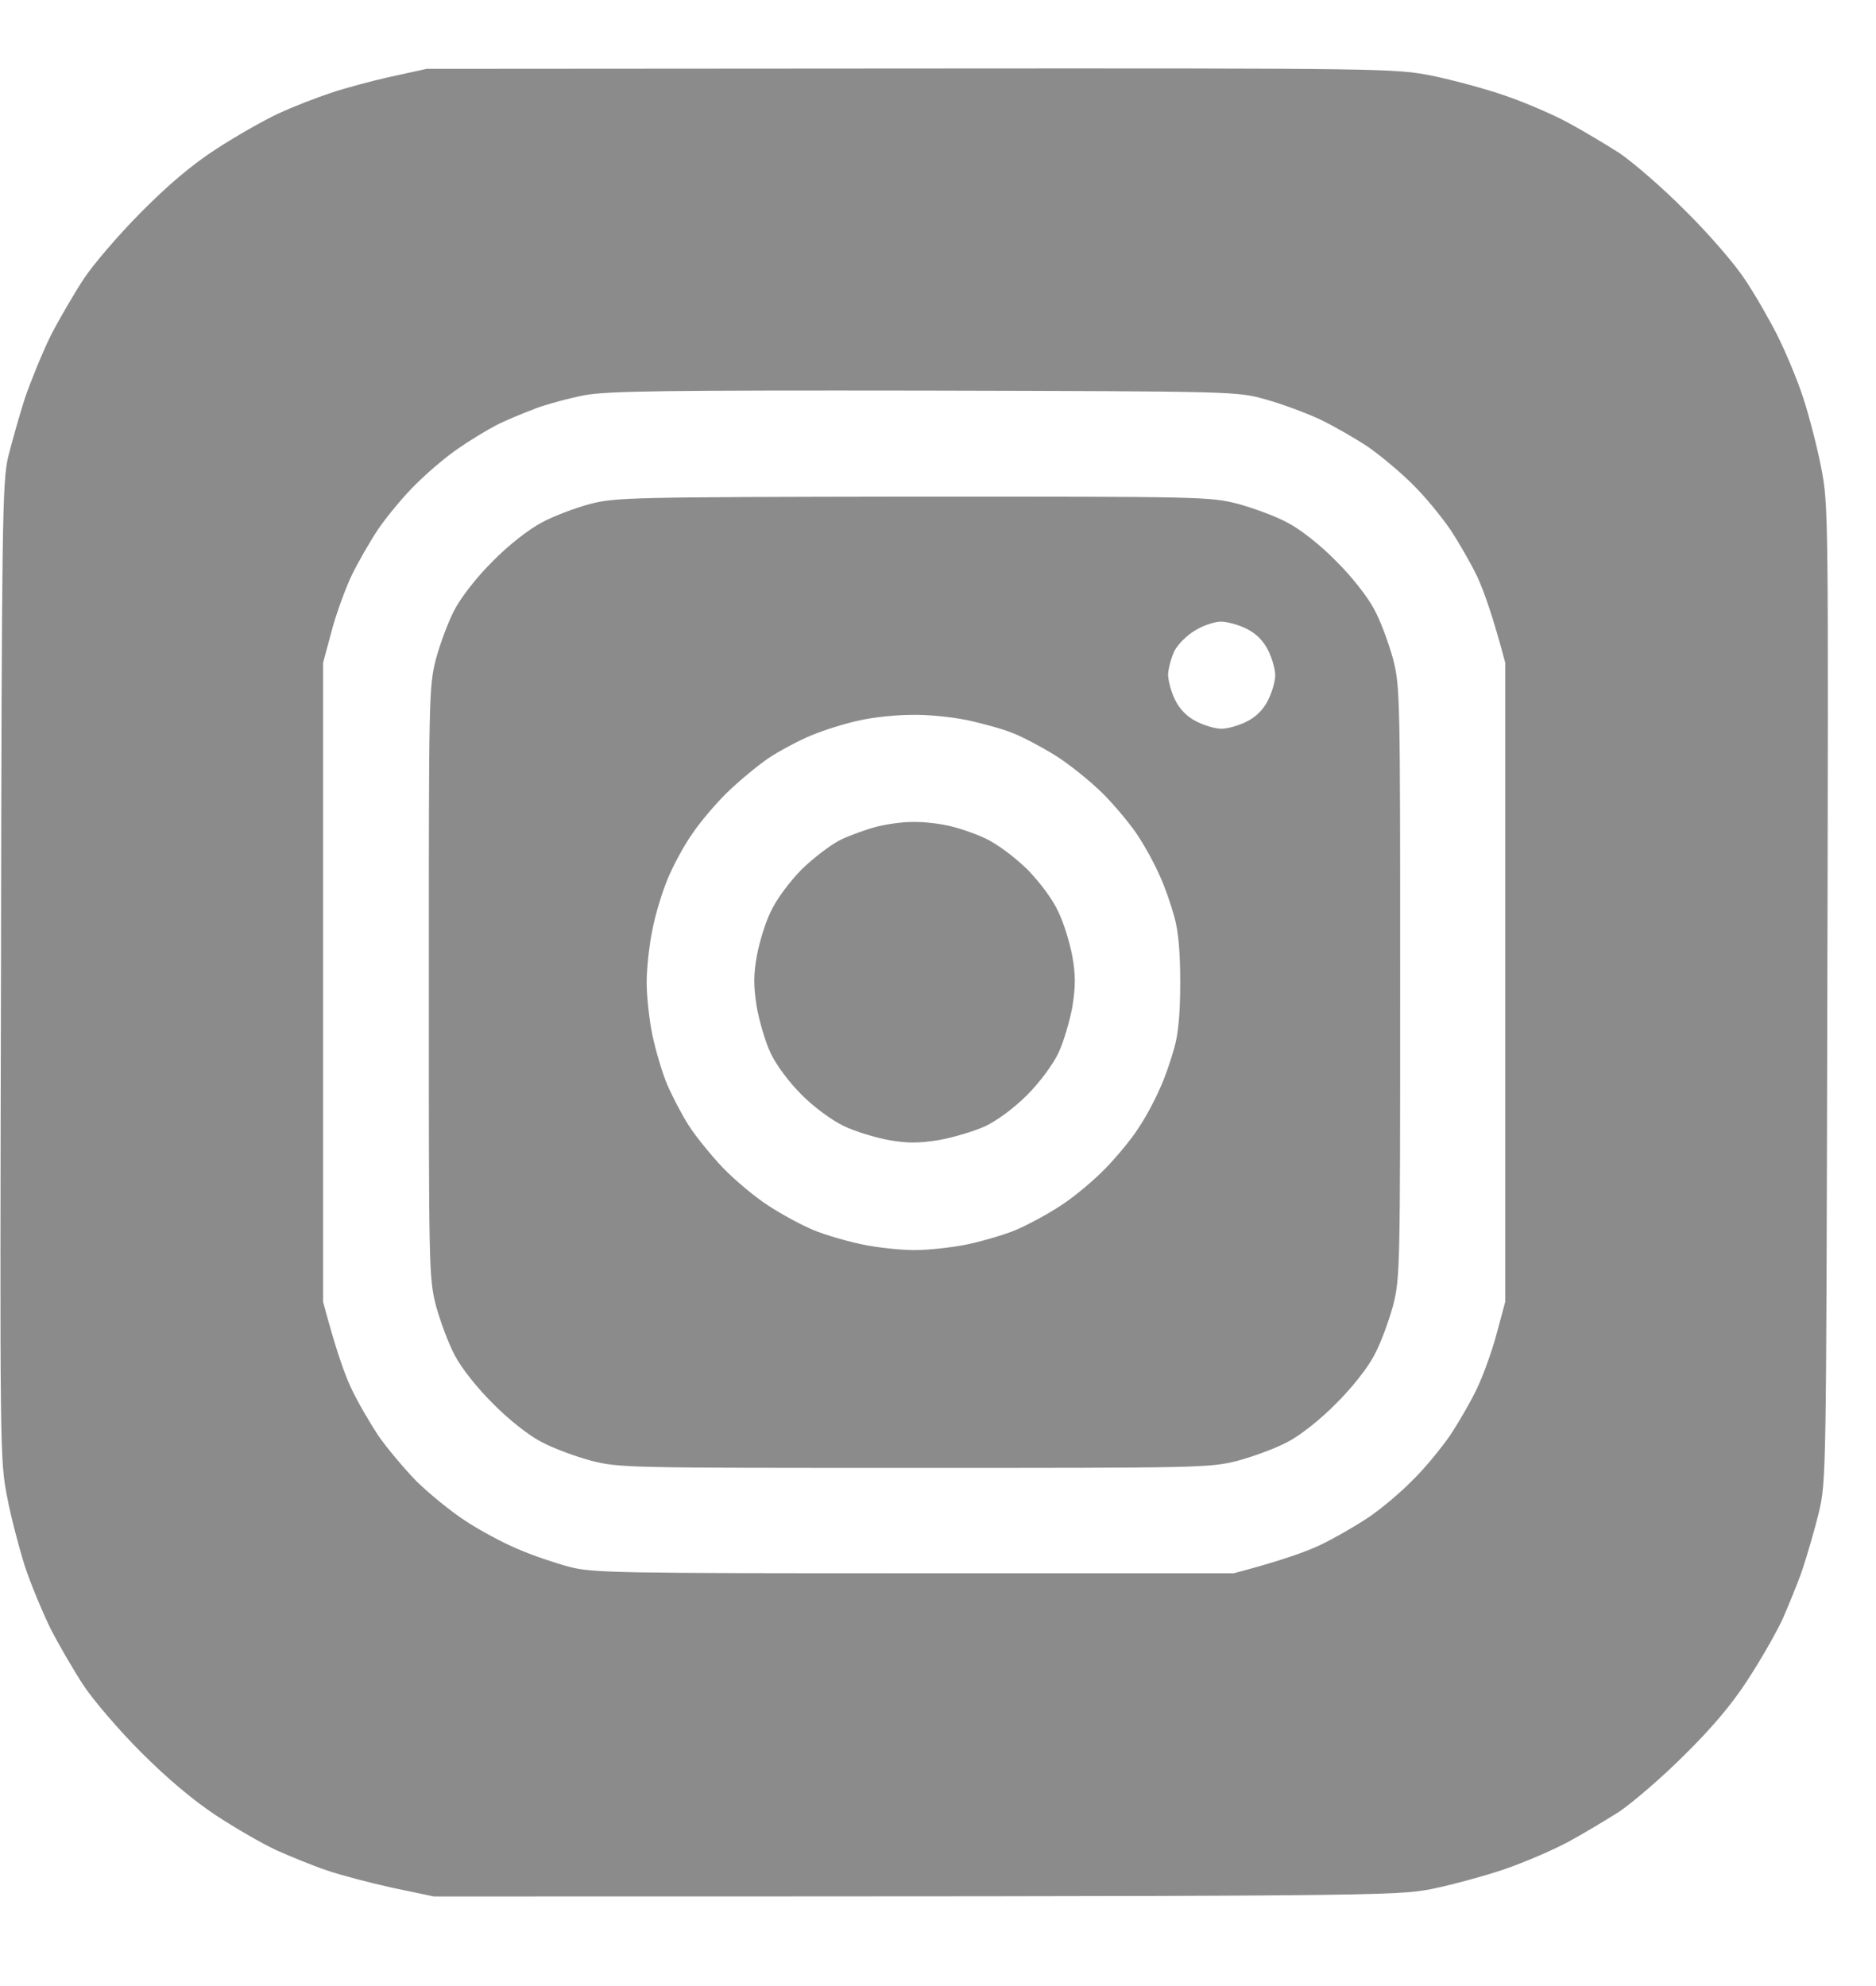 <svg width="17" height="18" viewBox="0 0 17 18" fill="none" xmlns="http://www.w3.org/2000/svg">
<path fill-rule="evenodd" clip-rule="evenodd" d="M3.866 0.624L8.252 0.621C12.588 0.618 12.64 0.621 12.976 0.686C13.164 0.725 13.462 0.805 13.64 0.867C13.818 0.928 14.074 1.038 14.206 1.11C14.339 1.181 14.549 1.307 14.676 1.388C14.799 1.472 15.07 1.705 15.274 1.912C15.482 2.116 15.721 2.394 15.808 2.527C15.899 2.66 16.032 2.893 16.109 3.045C16.184 3.197 16.291 3.45 16.342 3.611C16.394 3.77 16.468 4.055 16.504 4.242C16.569 4.576 16.569 4.653 16.559 9C16.549 13.401 16.549 13.417 16.482 13.709C16.443 13.867 16.375 14.1 16.333 14.226C16.291 14.35 16.206 14.553 16.151 14.68C16.093 14.803 15.951 15.052 15.834 15.23C15.692 15.45 15.507 15.667 15.261 15.909C15.064 16.107 14.799 16.333 14.676 16.418C14.549 16.498 14.339 16.625 14.206 16.696C14.074 16.767 13.818 16.877 13.64 16.939C13.462 17 13.164 17.081 12.976 17.12C12.64 17.184 12.579 17.188 3.931 17.188L3.559 17.11C3.355 17.065 3.083 16.994 2.96 16.951C2.834 16.909 2.63 16.825 2.507 16.77C2.381 16.712 2.135 16.57 1.957 16.453C1.743 16.311 1.513 16.116 1.277 15.88C1.08 15.683 0.847 15.411 0.759 15.278C0.672 15.146 0.536 14.913 0.458 14.761C0.384 14.608 0.277 14.353 0.225 14.194C0.174 14.032 0.099 13.751 0.064 13.563C-0.001 13.23 -0.001 13.152 0.009 8.806C0.015 4.721 0.022 4.369 0.073 4.145C0.106 4.013 0.174 3.77 0.225 3.611C0.28 3.45 0.384 3.197 0.458 3.045C0.536 2.893 0.672 2.66 0.759 2.527C0.847 2.394 1.08 2.123 1.277 1.925C1.52 1.679 1.737 1.495 1.957 1.352C2.135 1.236 2.391 1.09 2.523 1.029C2.656 0.967 2.866 0.886 2.992 0.844C3.115 0.802 3.365 0.734 3.543 0.695L3.866 0.624ZM4.847 3.705C4.734 3.747 4.578 3.812 4.497 3.854C4.416 3.896 4.264 3.987 4.158 4.061C4.051 4.132 3.876 4.281 3.769 4.388C3.659 4.495 3.51 4.676 3.429 4.793C3.352 4.909 3.238 5.106 3.18 5.229C3.122 5.356 3.041 5.579 3.002 5.731L2.928 6.006V11.799C3.041 12.226 3.122 12.453 3.18 12.576C3.238 12.702 3.352 12.896 3.429 13.013C3.51 13.129 3.666 13.314 3.776 13.427C3.889 13.537 4.086 13.699 4.216 13.783C4.342 13.867 4.559 13.984 4.692 14.039C4.824 14.097 5.035 14.168 5.161 14.201C5.371 14.256 5.594 14.259 8.284 14.259H11.18C11.608 14.146 11.831 14.065 11.957 14.006C12.08 13.948 12.277 13.835 12.394 13.757C12.511 13.68 12.692 13.527 12.799 13.417C12.909 13.311 13.057 13.129 13.138 13.013C13.216 12.896 13.329 12.702 13.388 12.576C13.446 12.453 13.527 12.226 13.566 12.074L13.64 11.799V6.006C13.527 5.579 13.446 5.356 13.388 5.229C13.329 5.106 13.216 4.909 13.138 4.793C13.057 4.676 12.909 4.495 12.799 4.388C12.692 4.281 12.511 4.129 12.394 4.048C12.277 3.971 12.08 3.857 11.957 3.799C11.831 3.741 11.614 3.66 11.472 3.621C11.213 3.547 11.21 3.547 8.381 3.54C6.044 3.537 5.504 3.543 5.297 3.582C5.161 3.608 4.957 3.663 4.844 3.705H4.847ZM8.271 4.501C10.879 4.501 10.963 4.501 11.216 4.566C11.358 4.605 11.562 4.679 11.669 4.738C11.782 4.796 11.967 4.941 12.106 5.084C12.248 5.223 12.394 5.411 12.452 5.521C12.511 5.628 12.585 5.831 12.624 5.974C12.688 6.226 12.688 6.314 12.688 8.903C12.688 11.492 12.688 11.579 12.624 11.832C12.585 11.974 12.511 12.178 12.452 12.285C12.394 12.398 12.248 12.582 12.106 12.722C11.967 12.864 11.782 13.01 11.669 13.068C11.562 13.126 11.358 13.201 11.216 13.239C10.963 13.304 10.876 13.304 8.287 13.304C5.698 13.304 5.611 13.304 5.358 13.239C5.216 13.201 5.012 13.126 4.905 13.068C4.792 13.01 4.607 12.864 4.468 12.722C4.326 12.582 4.18 12.398 4.122 12.285C4.064 12.178 3.989 11.974 3.95 11.832C3.886 11.579 3.886 11.492 3.886 8.903C3.886 6.314 3.886 6.226 3.95 5.974C3.989 5.831 4.064 5.628 4.122 5.521C4.18 5.411 4.326 5.223 4.468 5.084C4.607 4.941 4.795 4.796 4.905 4.738C5.012 4.679 5.209 4.605 5.342 4.569C5.575 4.508 5.698 4.505 8.271 4.501ZM10.643 5.899C10.614 5.958 10.588 6.055 10.585 6.113C10.585 6.168 10.614 6.275 10.65 6.346C10.693 6.432 10.758 6.497 10.844 6.54C10.915 6.576 11.015 6.605 11.07 6.605C11.122 6.605 11.226 6.576 11.297 6.54C11.383 6.497 11.448 6.432 11.491 6.346C11.527 6.275 11.556 6.174 11.556 6.119C11.556 6.068 11.527 5.964 11.491 5.893C11.448 5.807 11.383 5.742 11.297 5.699C11.226 5.663 11.119 5.634 11.064 5.634C11.006 5.634 10.899 5.67 10.828 5.715C10.756 5.757 10.672 5.841 10.643 5.899ZM7.349 6.666C7.232 6.715 7.057 6.809 6.96 6.874C6.863 6.941 6.698 7.077 6.591 7.181C6.488 7.281 6.342 7.453 6.271 7.56C6.196 7.666 6.099 7.848 6.051 7.964C6.002 8.081 5.938 8.288 5.912 8.427C5.883 8.563 5.86 8.78 5.86 8.903C5.86 9.029 5.883 9.243 5.912 9.382C5.941 9.518 5.999 9.718 6.044 9.825C6.09 9.932 6.177 10.1 6.239 10.197C6.3 10.294 6.442 10.469 6.549 10.582C6.659 10.696 6.844 10.851 6.96 10.925C7.077 11.003 7.258 11.1 7.365 11.146C7.472 11.191 7.672 11.249 7.811 11.278C7.947 11.307 8.161 11.33 8.287 11.33C8.41 11.33 8.627 11.307 8.766 11.278C8.902 11.249 9.103 11.191 9.209 11.146C9.316 11.1 9.497 11.003 9.614 10.925C9.73 10.851 9.912 10.699 10.018 10.589C10.125 10.479 10.261 10.314 10.319 10.22C10.381 10.129 10.465 9.971 10.507 9.874C10.553 9.777 10.611 9.608 10.64 9.501C10.679 9.369 10.695 9.178 10.695 8.903C10.695 8.628 10.679 8.437 10.64 8.304C10.611 8.197 10.553 8.029 10.507 7.932C10.465 7.835 10.381 7.679 10.319 7.586C10.261 7.492 10.119 7.32 10.002 7.2C9.886 7.084 9.688 6.925 9.565 6.848C9.439 6.77 9.268 6.679 9.177 6.644C9.09 6.608 8.902 6.556 8.766 6.527C8.627 6.498 8.4 6.475 8.264 6.479C8.125 6.479 7.908 6.501 7.785 6.53C7.659 6.556 7.465 6.618 7.349 6.666ZM8.255 7.45C8.336 7.446 8.478 7.459 8.572 7.479C8.663 7.495 8.824 7.55 8.928 7.598C9.038 7.65 9.19 7.764 9.31 7.88C9.426 8 9.54 8.152 9.591 8.265C9.64 8.365 9.695 8.547 9.718 8.67C9.747 8.838 9.747 8.938 9.718 9.123C9.695 9.249 9.64 9.44 9.591 9.544C9.54 9.65 9.423 9.809 9.307 9.925C9.19 10.042 9.038 10.155 8.928 10.207C8.824 10.255 8.633 10.31 8.507 10.333C8.323 10.362 8.222 10.362 8.054 10.333C7.931 10.31 7.75 10.255 7.65 10.207C7.54 10.155 7.381 10.039 7.264 9.922C7.148 9.806 7.035 9.654 6.983 9.544C6.934 9.44 6.879 9.249 6.857 9.123C6.828 8.938 6.828 8.838 6.857 8.67C6.879 8.547 6.934 8.365 6.983 8.265C7.035 8.152 7.148 8 7.264 7.88C7.374 7.773 7.536 7.65 7.624 7.608C7.714 7.566 7.86 7.514 7.947 7.492C8.038 7.469 8.174 7.45 8.255 7.45Z" fill="#8B8B8B"/>
</svg>
